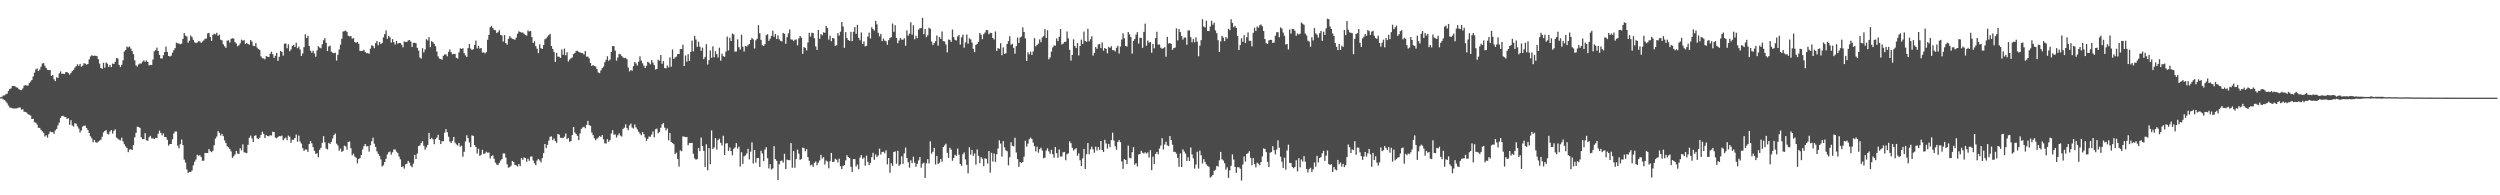 <?xml version="1.0" encoding="UTF-8"?>
<svg xmlns="http://www.w3.org/2000/svg" width="1920" height="150">
  <path d="M0 74.689h1v1.000H0zM1 74.357h1v1.253H1zM2 73.344h1v2.982H2zM3 73.203h1v3.567H3zM4 72.339h1v5.586H4zM5 71.921h1v7.393H5zM6 69.777h1v11.274H6zM7 68.396h1v14.108H7zM8 67.902h1v14.891H8zM9 66.045h1v17.146H9zM10 66.022h1v17.303H10zM11 66.240h1v17.138H11zM12 67.026h1v16.208H12zM13 67.347h1v15.744H13zM14 68.471h1v14.115H14zM15 69.078h1v13.432H15zM16 69.216h1v15.083H16zM17 67.958h1v15.894H17zM18 65.778h1v20.032H18zM19 65.382h1v20.593H19zM20 65.676h1v20.780H20zM21 65.742h1v21.916H21zM22 63.836h1v24.337H22zM23 62.626h1v26.122H23zM24 61.380h1v30.001H24zM25 58.742h1v32.521H25zM26 55.790h1v38.144H26zM27 53.323h1v40.940H27zM28 52.602h1v43.104H28zM29 54.546h1v43.601H29zM30 53.479h1v44.729H30zM31 51.232h1v48.525H31zM32 48.778h1v52.096H32zM33 48.454h1v53.548H33zM34 50.504h1v54.277H34zM35 52.233h1v51.666H35zM36 53.601h1v52.094H36zM37 53.874h1v49.125H37zM38 53.785h1v47.251H38zM39 58.287h1v43.138H39zM40 57.625h1v43.927H40zM41 60.876h1v41.843H41zM42 62.308h1v37.831H42zM43 59.392h1v39.645H43zM44 59.878h1v36.490H44zM45 56.375h1v37.809H45zM46 54.788h1v35.767H46zM47 56.646h1v32.436H47zM48 56.647h1v32.287H48zM49 56.888h1v32.817H49zM50 55.444h1v34.440H50zM51 55.288h1v36.101H51zM52 56.230h1v34.557H52zM53 57.304h1v38.547H53zM54 55.950h1v36.374H54zM55 54.634h1v41.705H55zM56 53.646h1v43.551H56zM57 51.962h1v42.664H57zM58 50.857h1v44.201H58zM59 49.332h1v47.693H59zM60 50.526h1v48.233H60zM61 49.126h1v52.680H61zM62 51.204h1v49.014H62zM63 50.439h1v46.805H63zM64 48.569h1v47.969H64zM65 48.897h1v47.637H65zM66 49.669h1v48.639H66zM67 49.208h1v50.625H67zM68 45.643h1v56.507H68zM69 43.350h1v61.374H69zM70 42.377h1v63.853H70zM71 42.981h1v66.254H71zM72 42.769h1v64.764H72zM73 42.828h1v66.419H73zM74 43.099h1v66.498H74zM75 45.439h1v63.341H75zM76 48.835h1v59.080H76zM77 52.247h1v55.081H77zM78 52.824h1v52.193H78zM79 48.232h1v53.508H79zM80 51.954h1v48.648H80zM81 48.037h1v51.838H81zM82 48.882h1v53.786H82zM83 51.394h1v51.890H83zM84 49.836h1v51.205H84zM85 51.583h1v48.324H85zM86 48.774h1v53.824H86zM87 49.147h1v51.369H87zM88 47.453h1v51.915H88zM89 44.580h1v61.081H89zM90 44.945h1v61.545H90zM91 49.817h1v57.544H91zM92 51.578h1v56.233H92zM93 49.742h1v55.983H93zM94 46.306h1v62.361H94zM95 39.543h1v71.249H95zM96 38.322h1v74.134H96zM97 35.780h1v77.833H97zM98 36.336h1v80.546H98zM99 35.678h1v79.206H99zM100 37.312h1v77.251H100zM101 39.242h1v75.979H101zM102 41.571h1v69.894H102zM103 46.348h1v59.125H103zM104 50.208h1v51.831H104zM105 51.137h1v46.214H105zM106 49.475h1v47.985H106zM107 48.695h1v49.580H107zM108 48.812h1v56.593H108zM109 47.252h1v59.643H109zM110 46.327h1v60.456H110zM111 47.441h1v54.861H111zM112 46.416h1v61.375H112zM113 47.601h1v60.461H113zM114 50.245h1v55.194H114zM115 49.886h1v54.389H115zM116 49.854h1v56.415H116zM117 45.725h1v60.512H117zM118 39.425h1v67.348H118zM119 38.498h1v67.396H119zM120 36.581h1v69.462H120zM121 39.164h1v63.536H121zM122 42.170h1v58.199H122zM123 44.782h1v57.271H123zM124 44.968h1v59.017H124zM125 42.392h1v60.063H125zM126 39.925h1v65.347H126zM127 35.759h1v69.532H127zM128 39.821h1v67.584H128zM129 42.973h1v68.829H129zM130 43.441h1v67.208H130zM131 42.773h1v67.812H131zM132 40.451h1v66.495H132zM133 38.535h1v63.986H133zM134 36.986h1v63.962H134zM135 32.767h1v68.273H135zM136 33.283h1v78.597H136zM137 33.500h1v80.462H137zM138 34.007h1v76.716H138zM139 33.461h1v73.712H139zM140 29.931h1v81.542H140zM141 25.411h1v97.188H141zM142 27.410h1v97.468H142zM143 28.061h1v102.019H143zM144 32.784h1v99.961H144zM145 31.220h1v100.849H145zM146 27.235h1v104.786H146zM147 28.536h1v102.380H147zM148 30.545h1v96.443H148zM149 32.440h1v91.810H149zM150 33.113h1v89.382H150zM151 32.619h1v86.233H151zM152 31.635h1v87.929H152zM153 31.771h1v87.411H153zM154 32.904h1v87.704H154zM155 31.966h1v91.526H155zM156 31.003h1v92.408H156zM157 29.758h1v87.672H157zM158 29.601h1v88.006H158zM159 25.722h1v91.767H159zM160 25.242h1v89.242H160zM161 28.379h1v87.684H161zM162 31.332h1v85.557H162zM163 26.878h1v88.960H163zM164 25.784h1v85.790H164zM165 26.400h1v80.047H165zM166 25.147h1v79.732H166zM167 27.473h1v73.260H167zM168 26.638h1v75.368H168zM169 30.444h1v73.669H169zM170 30.982h1v71.839H170zM171 34.004h1v70.558H171zM172 35.513h1v72.261H172zM173 36.739h1v73.136H173zM174 31.238h1v81.123H174zM175 30.910h1v82.227H175zM176 32.742h1v81.730H176zM177 29.840h1v86.418H177zM178 29.320h1v91.940H178zM179 29.643h1v90.393H179zM180 32.345h1v86.253H180zM181 33.388h1v82.461H181zM182 35.540h1v82.307H182zM183 34.756h1v83.478H183zM184 33.262h1v80.626H184zM185 30.412h1v85.085H185zM186 31.239h1v79.679H186zM187 30.876h1v86.108H187zM188 33.698h1v83.540H188zM189 32.931h1v84.708H189zM190 33.864h1v77.413H190zM191 34.313h1v71.450H191zM192 30.794h1v73.344H192zM193 31.956h1v74.298H193zM194 35.120h1v73.970H194zM195 35.428h1v68.930H195zM196 33.136h1v70.731H196zM197 36.484h1v69.780H197zM198 37.742h1v68.951H198zM199 38.310h1v67.351H199zM200 43.312h1v60.333H200zM201 44.676h1v56.440H201zM202 44.904h1v57.842H202zM203 45.545h1v60.506H203zM204 43.109h1v60.677H204zM205 43.557h1v60.871H205zM206 43.762h1v60.929H206zM207 41.251h1v62.600H207zM208 39.731h1v64.336H208zM209 41.609h1v59.545H209zM210 44.511h1v56.842H210zM211 42.860h1v62.749H211zM212 40.669h1v65.553H212zM213 46.733h1v58.432H213zM214 43.638h1v60.874H214zM215 39.200h1v65.474H215zM216 39.845h1v64.295H216zM217 42.713h1v65.001H217zM218 33.524h1v72.863H218zM219 33.385h1v72.260H219zM220 37.073h1v70.596H220zM221 34.025h1v70.093H221zM222 39.300h1v65.779H222zM223 37.990h1v71.675H223zM224 35.367h1v71.979H224zM225 34.390h1v72.951H225zM226 36.046h1v69.950H226zM227 32.817h1v70.488H227zM228 36.972h1v71.846H228zM229 35.758h1v68.370H229zM230 38.040h1v70.727H230zM231 42.966h1v67.326H231zM232 41.031h1v72.764H232zM233 36.189h1v79.750H233zM234 26.291h1v88.542H234zM235 29.244h1v85.661H235zM236 27.426h1v89.247H236zM237 35.276h1v75.298H237zM238 38.875h1v69.458H238zM239 40.510h1v69.634H239zM240 38.949h1v74.081H240zM241 41.071h1v74.756H241zM242 43.595h1v74.585H242zM243 38.687h1v78.972H243zM244 35.478h1v85.282H244zM245 36.510h1v78.542H245zM246 37.114h1v76.386H246zM247 34.024h1v75.649H247zM248 30.935h1v73.648H248zM249 29.292h1v80.020H249zM250 32.862h1v81.235H250zM251 39.219h1v75.576H251zM252 35.749h1v74.001H252zM253 35.066h1v75.462H253zM254 39.676h1v69.294H254zM255 40.490h1v65.887H255zM256 40.869h1v62.843H256zM257 40.522h1v62.048H257zM258 46.496h1v63.838H258zM259 42.049h1v69.675H259zM260 38.032h1v77.759H260zM261 34.348h1v79.701H261zM262 29.802h1v86.816H262zM263 24.231h1v91.655H263zM264 23.913h1v87.978H264zM265 23.402h1v89.055H265zM266 24.454h1v90.543H266zM267 27.425h1v81.598H267zM268 27.993h1v80.702H268zM269 27.663h1v86.129H269zM270 29.681h1v89.574H270zM271 29.269h1v88.734H271zM272 32.252h1v88.006H272zM273 32.883h1v88.281H273zM274 32.205h1v93.226H274zM275 33.699h1v88.464H275zM276 39.048h1v82.417H276zM277 39.205h1v79.786H277zM278 39.023h1v75.789H278zM279 38.182h1v74.109H279zM280 39.914h1v70.668H280zM281 40.831h1v71.569H281zM282 40.754h1v71.522H282zM283 41.328h1v75.100H283zM284 37.396h1v74.192H284zM285 34.752h1v73.740H285zM286 35.278h1v70.428H286zM287 37.015h1v73.396H287zM288 33.129h1v79.699H288zM289 31.440h1v84.788H289zM290 34.688h1v83.444H290zM291 32.240h1v87.518H291zM292 33.842h1v88.577H292zM293 33.018h1v94.866H293zM294 28.653h1v98.251H294zM295 26.220h1v98.202H295zM296 23.308h1v98.602H296zM297 29.776h1v88.879H297zM298 27.603h1v89.322H298zM299 28.647h1v87.741H299zM300 32.735h1v85.984H300zM301 30.050h1v86.903H301zM302 32.420h1v82.413H302zM303 34.248h1v80.481H303zM304 31.493h1v85.004H304zM305 33.499h1v84.074H305zM306 33.018h1v87.209H306zM307 33.098h1v89.245H307zM308 34.379h1v93.869H308zM309 36.311h1v91.386H309zM310 31.848h1v97.628H310zM311 32.169h1v94.017H311zM312 32.294h1v93.487H312zM313 31.087h1v92.499H313zM314 30.735h1v94.210H314zM315 31.879h1v95.473H315zM316 36.044h1v92.386H316zM317 32.949h1v92.699H317zM318 32.830h1v86.146H318zM319 33.214h1v88.882H319zM320 36.710h1v81.252H320zM321 38.837h1v73.341H321zM322 44.138h1v67.531H322zM323 44.995h1v64.753H323zM324 37.027h1v71.450H324zM325 40.224h1v71.685H325zM326 37.998h1v77.013H326zM327 30.108h1v83.093H327zM328 31.069h1v80.279H328zM329 28.504h1v73.552H329zM330 36.204h1v70.681H330zM331 31.638h1v74.168H331zM332 32.417h1v74.578H332zM333 33.674h1v77.096H333zM334 35.506h1v71.341H334zM335 39.592h1v66.101H335zM336 43.276h1v60.261H336zM337 44.991h1v62.598H337zM338 45.296h1v65.355H338zM339 45.950h1v62.540H339zM340 42.795h1v65.632H340zM341 41.899h1v60.057H341zM342 41.659h1v57.529H342zM343 43.281h1v58.258H343zM344 39.834h1v65.164H344zM345 37.942h1v70.744H345zM346 40.084h1v69.802H346zM347 41.740h1v66.458H347zM348 41.390h1v63.753H348zM349 41.419h1v68.133H349zM350 44.401h1v66.504H350zM351 45.001h1v66.713H351zM352 40.240h1v69.568H352zM353 37.094h1v75.541H353zM354 37.559h1v74.300H354zM355 37.035h1v83.347H355zM356 40.822h1v75.740H356zM357 42.537h1v66.040H357zM358 43.728h1v60.157H358zM359 36.955h1v69.195H359zM360 33.735h1v75.659H360zM361 37.302h1v75.694H361zM362 38.416h1v65.520H362zM363 37.741h1v66.631H363zM364 34.618h1v76.869H364zM365 31.119h1v81.804H365zM366 37.189h1v80.710H366zM367 35.227h1v78.994H367zM368 37.333h1v82.383H368zM369 36.887h1v81.947H369zM370 40.322h1v74.768H370zM371 40.250h1v77.895H371zM372 41.021h1v76.897H372zM373 40.061h1v76.490H373zM374 30.538h1v86.774H374zM375 26.786h1v90.341H375zM376 20.870h1v100.852H376zM377 19.846h1v99.952H377zM378 21.490h1v97.742H378zM379 23.052h1v98.869H379zM380 23.262h1v101.601H380zM381 25.397h1v100.980H381zM382 24.682h1v102.071H382zM383 23.171h1v101.981H383zM384 26.719h1v96.593H384zM385 27.223h1v94.934H385zM386 31.871h1v85.935H386zM387 26.944h1v90.941H387zM388 33.100h1v87.963H388zM389 34.254h1v91.966H389zM390 29.853h1v98.925H390zM391 27.757h1v100.622H391zM392 28.998h1v98.262H392zM393 29.814h1v93.791H393zM394 30.079h1v94.389H394zM395 30.592h1v96.010H395zM396 28.895h1v98.114H396zM397 25.931h1v101.945H397zM398 24.023h1v101.937H398zM399 24.600h1v102.979H399zM400 24.991h1v96.306H400zM401 24.996h1v97.761H401zM402 25.916h1v95.028H402zM403 26.934h1v94.526H403zM404 27.364h1v96.845H404zM405 23.397h1v98.507H405zM406 24.191h1v99.279H406zM407 23.802h1v96.455H407zM408 28.572h1v91.575H408zM409 33.004h1v90.295H409zM410 31.711h1v93.741H410zM411 35.444h1v91.362H411zM412 37.424h1v85.862H412zM413 40.831h1v81.229H413zM414 33.978h1v89.284H414zM415 37.061h1v87.641H415zM416 37.536h1v83.949H416zM417 34.536h1v83.079H417zM418 30.166h1v80.451H418zM419 29.447h1v84.330H419zM420 28.122h1v83.136H420zM421 26.981h1v81.037H421zM422 25.892h1v79.153H422zM423 35.398h1v69.312H423zM424 37.515h1v70.166H424zM425 39.825h1v66.476H425zM426 47.563h1v60.785H426zM427 40.618h1v69.043H427zM428 43.442h1v59.427H428zM429 43.656h1v59.806H429zM430 44.430h1v61.365H430zM431 37.954h1v67.931H431zM432 42.065h1v63.987H432zM433 37.257h1v67.686H433zM434 42.460h1v60.083H434zM435 40.095h1v66.753H435zM436 47.224h1v58.769H436zM437 45.652h1v63.242H437zM438 44.811h1v63.459H438zM439 44.080h1v59.608H439zM440 41.527h1v55.969H440zM441 40.714h1v61.054H441zM442 39.043h1v63.923H442zM443 39.060h1v65.280H443zM444 39.845h1v67.826H444zM445 40.308h1v62.151H445zM446 40.630h1v58.341H446zM447 40.788h1v57.115H447zM448 41.879h1v55.469H448zM449 39.208h1v59.255H449zM450 43.527h1v52.388H450zM451 43.492h1v49.332H451zM452 44.811h1v51.219H452zM453 48.291h1v48.313H453zM454 50.681h1v51.117H454zM455 49.962h1v53.841H455zM456 50.700h1v55.507H456zM457 51.089h1v56.658H457zM458 53.079h1v53.394H458zM459 55.634h1v50.031H459zM460 56.237h1v48.153H460zM461 54.083h1v51.141H461zM462 52.321h1v51.407H462zM463 51.137h1v55.869H463zM464 47.835h1v62.267H464zM465 45.932h1v64.230H465zM466 43.206h1v63.636H466zM467 46.681h1v62.146H467zM468 45.701h1v61.980H468zM469 39.945h1v62.567H469zM470 35.394h1v64.532H470zM471 35.435h1v68.012H471zM472 38.883h1v64.409H472zM473 46.573h1v59.045H473zM474 44.058h1v59.811H474zM475 41.336h1v61.098H475zM476 41.751h1v62.367H476zM477 42.898h1v62.004H477zM478 44.084h1v54.955H478zM479 44.656h1v53.429H479zM480 44.366h1v51.120H480zM481 45.537h1v52.796H481zM482 51.889h1v48.086H482zM483 54.816h1v41.467H483zM484 53.770h1v41.178H484zM485 54.348h1v43.608H485zM486 50.811h1v47.902H486zM487 47.671h1v47.943H487zM488 48.752h1v49.083H488zM489 50.307h1v49.109H489zM490 47.402h1v53.821H490zM491 43.332h1v59.295H491zM492 46.515h1v57.378H492zM493 48.597h1v52.806H493zM494 50.506h1v52.508H494zM495 52.243h1v53.322H495zM496 50.472h1v57.709H496zM497 47.471h1v59.201H497zM498 48.057h1v56.788H498zM499 49.391h1v55.683H499zM500 46.142h1v57.163H500zM501 48.109h1v52.841H501zM502 50.000h1v55.477H502zM503 53.419h1v45.834H503zM504 53.067h1v45.709H504zM505 45.804h1v56.481H505zM506 46.699h1v54.512H506zM507 42.240h1v55.932H507zM508 49.015h1v46.473H508zM509 46.948h1v47.459H509zM510 52.281h1v45.780H510zM511 52.466h1v47.664H511zM512 50.301h1v48.357H512zM513 51.739h1v56.026H513zM514 44.143h1v58.028H514zM515 51.256h1v57.740H515zM516 38.008h1v71.819H516zM517 45.262h1v65.553H517zM518 44.079h1v74.237H518zM519 43.413h1v73.861H519zM520 41.449h1v80.598H520zM521 41.500h1v86.472H521zM522 37.679h1v77.766H522zM523 37.663h1v78.528H523zM524 34.326h1v70.449H524zM525 50.680h1v54.265H525zM526 42.610h1v62.765H526zM527 47.306h1v57.836H527zM528 41.610h1v69.938H528zM529 46.759h1v63.150H529zM530 39.907h1v69.940H530zM531 31.192h1v78.460H531zM532 39.452h1v78.689H532zM533 27.529h1v94.167H533zM534 30.336h1v92.297H534zM535 35.976h1v86.229H535zM536 32.016h1v81.582H536zM537 35.816h1v80.193H537zM538 39.007h1v66.664H538zM539 36.600h1v75.602H539zM540 45.394h1v70.485H540zM541 43.731h1v84.478H541zM542 33.963h1v76.894H542zM543 49.539h1v81.228H543zM544 46.235h1v67.510H544zM545 38.731h1v87.392H545zM546 44.414h1v55.715H546zM547 35.570h1v78.791H547zM548 43.986h1v69.285H548zM549 39.378h1v66.637H549zM550 41.599h1v73.234H550zM551 44.201h1v63.461H551zM552 36.608h1v69.877H552zM553 46.579h1v63.088H553zM554 41.188h1v70.556H554zM555 43.141h1v61.085H555zM556 43.596h1v75.441H556zM557 39.609h1v70.657H557zM558 28.090h1v81.880H558zM559 38.751h1v77.116H559zM560 28.971h1v84.224H560zM561 31.487h1v84.596H561zM562 25.825h1v93.434H562zM563 26.443h1v87.784H563zM564 39.691h1v73.576H564zM565 39.559h1v70.390H565zM566 30.215h1v83.903H566zM567 36.226h1v76.437H567zM568 38.062h1v89.822H568zM569 26.697h1v90.222H569zM570 35.914h1v89.966H570zM571 39.559h1v80.510H571zM572 35.303h1v84.018H572zM573 35.794h1v82.067H573zM574 34.710h1v79.632H574zM575 33.727h1v88.686H575zM576 30.725h1v85.741H576zM577 29.102h1v80.217H577zM578 30.194h1v95.411H578zM579 37.241h1v78.016H579zM580 30.953h1v93.970H580zM581 29.726h1v91.713H581zM582 19.337h1v102.049H582zM583 25.489h1v102.687H583zM584 30.636h1v85.169H584zM585 34.786h1v83.105H585zM586 35.308h1v88.440H586zM587 33.873h1v81.014H587zM588 27.038h1v86.010H588zM589 26.288h1v95.208H589zM590 31.337h1v98.032H590zM591 29.688h1v96.367H591zM592 27.476h1v102.766H592zM593 23.577h1v105.733H593zM594 28.202h1v84.004H594zM595 26.115h1v96.119H595zM596 29.918h1v93.579H596zM597 27.174h1v111.116H597zM598 30.188h1v95.949H598zM599 31.333h1v92.350H599zM600 31.850h1v91.427H600zM601 25.317h1v99.585H601zM602 26.008h1v92.105H602zM603 33.633h1v96.280H603zM604 28.536h1v94.028H604zM605 25.650h1v97.316H605zM606 22.661h1v100.358H606zM607 30.233h1v79.652H607zM608 30.390h1v98.453H608zM609 31.571h1v84.333H609zM610 30.539h1v98.294H610zM611 30.292h1v91.851H611zM612 34.828h1v80.074H612zM613 29.525h1v88.495H613zM614 27.609h1v95.176H614zM615 28.898h1v93.103H615zM616 41.330h1v72.018H616zM617 36.141h1v77.655H617zM618 36.818h1v79.331H618zM619 38.692h1v75.954H619zM620 32.617h1v87.996H620zM621 25.204h1v98.304H621zM622 28.060h1v99.004H622zM623 25.162h1v101.231H623zM624 25.461h1v102.745H624zM625 29.372h1v95.716H625zM626 35.618h1v88.376H626zM627 38.363h1v88.616H627zM628 23.041h1v101.901H628zM629 29.736h1v93.492H629zM630 26.211h1v92.699H630zM631 27.064h1v94.764H631zM632 24.757h1v95.923H632zM633 25.187h1v101.122H633zM634 19.977h1v103.320H634zM635 21.574h1v102.463H635zM636 30.413h1v98.885H636zM637 27.466h1v96.322H637zM638 31.619h1v85.854H638zM639 29.152h1v95.217H639zM640 29.602h1v94.589H640zM641 35.194h1v86.665H641zM642 34.775h1v87.919H642zM643 25.456h1v99.248H643zM644 27.337h1v94.552H644zM645 24.303h1v103.360H645zM646 16.878h1v113.037H646zM647 20.300h1v107.149H647zM648 36.693h1v90.003H648zM649 24.698h1v98.490H649zM650 29.243h1v90.004H650zM651 30.774h1v89.810H651zM652 31.421h1v89.947H652zM653 24.480h1v103.639H653zM654 31.598h1v100.399H654zM655 24.373h1v97.721H655zM656 20.775h1v101.424H656zM657 26.023h1v101.841H657zM658 19.023h1v107.389H658zM659 29.044h1v100.939H659zM660 30.997h1v90.021H660zM661 24.948h1v94.168H661zM662 33.857h1v88.094H662zM663 31.804h1v89.202H663zM664 35.639h1v91.587H664zM665 35.160h1v84.367H665zM666 28.129h1v96.112H666zM667 25.031h1v101.838H667zM668 29.531h1v95.567H668zM669 21.005h1v99.727H669zM670 22.319h1v95.013H670zM671 23.514h1v99.217H671zM672 15.970h1v102.724H672zM673 18.693h1v101.917H673zM674 25.184h1v94.255H674zM675 27.911h1v86.253H675zM676 26.009h1v92.658H676zM677 31.609h1v85.057H677zM678 29.643h1v86.883H678zM679 31.193h1v86.492H679zM680 31.713h1v83.731H680zM681 34.337h1v91.935H681zM682 30.807h1v90.594H682zM683 29.141h1v103.578H683zM684 28.584h1v96.824H684zM685 18.072h1v109.331H685zM686 24.413h1v92.310H686zM687 19.357h1v96.938H687zM688 29.121h1v96.600H688zM689 33.202h1v82.598H689zM690 31.059h1v96.391H690zM691 29.161h1v97.118H691zM692 30.362h1v89.707H692zM693 30.551h1v95.369H693zM694 29.402h1v88.390H694zM695 35.106h1v78.274H695zM696 23.285h1v98.053H696zM697 27.401h1v97.237H697zM698 25.864h1v102.930H698zM699 17.109h1v106.008H699zM700 26.585h1v98.711H700zM701 19.381h1v100.935H701zM702 30.159h1v94.817H702zM703 27.448h1v100.635H703zM704 29.261h1v96.574H704zM705 22.766h1v100.493H705zM706 21.677h1v98.962H706zM707 21.533h1v107.244H707zM708 13.647h1v112.029H708zM709 26.288h1v98.660H709zM710 22.255h1v114.360H710zM711 28.559h1v96.878H711zM712 27.083h1v95.156H712zM713 21.238h1v104.279H713zM714 22.125h1v86.405H714zM715 31.871h1v86.087H715zM716 34.636h1v81.913H716zM717 33.087h1v80.501H717zM718 31.633h1v94.668H718zM719 27.258h1v92.509H719zM720 35.060h1v90.971H720zM721 28.310h1v96.708H721zM722 29.828h1v92.229H722zM723 24.157h1v100.060H723zM724 31.612h1v81.331H724zM725 31.838h1v79.816H725zM726 34.139h1v76.266H726zM727 40.214h1v77.181H727zM728 30.362h1v90.866H728zM729 30.628h1v82.908H729zM730 32.167h1v82.802H730zM731 22.678h1v100.836H731zM732 28.538h1v92.831H732zM733 30.613h1v88.299H733zM734 31.080h1v88.608H734zM735 27.985h1v86.132H735zM736 26.861h1v91.990H736zM737 34.216h1v91.714H737zM738 28.701h1v98.698H738zM739 26.569h1v91.883H739zM740 36.606h1v80.493H740zM741 32.616h1v89.778H741zM742 26.523h1v100.104H742zM743 33.523h1v99.635H743zM744 29.444h1v83.601H744zM745 30.205h1v88.517H745zM746 32.698h1v82.436H746zM747 37.468h1v82.231H747zM748 40.057h1v77.802H748zM749 34.510h1v91.949H749zM750 33.641h1v81.130H750zM751 32.197h1v87.469H751zM752 25.328h1v100.033H752zM753 26.684h1v94.036H753zM754 30.037h1v91.841H754zM755 26.201h1v101.443H755zM756 25.007h1v96.551H756zM757 23.064h1v98.925H757zM758 23.203h1v102.431H758zM759 26.319h1v89.706H759zM760 25.200h1v107.410H760zM761 25.409h1v91.933H761zM762 29.163h1v94.904H762zM763 30.315h1v87.656H763zM764 24.157h1v100.178H764zM765 39.080h1v79.340H765zM766 36.928h1v77.165H766zM767 37.485h1v70.312H767zM768 33.200h1v77.091H768zM769 42.388h1v77.868H769zM770 36.411h1v71.964H770zM771 41.462h1v71.716H771zM772 40.932h1v74.543H772zM773 33.750h1v82.433H773zM774 31.575h1v95.414H774zM775 27.783h1v93.007H775zM776 34.318h1v74.962H776zM777 33.651h1v78.342H777zM778 36.702h1v75.711H778zM779 41.194h1v64.612H779zM780 35.354h1v81.747H780zM781 28.903h1v93.330H781zM782 33.022h1v95.165H782zM783 28.877h1v95.636H783zM784 28.054h1v97.213H784zM785 21.008h1v103.418H785zM786 24.570h1v95.757H786zM787 29.463h1v78.676H787zM788 46.836h1v65.767H788zM789 40.179h1v70.152H789zM790 41.772h1v65.204H790zM791 39.678h1v66.003H791zM792 42.181h1v64.572H792zM793 39.478h1v70.040H793zM794 29.272h1v83.003H794zM795 35.611h1v80.643H795zM796 34.491h1v78.168H796zM797 33.479h1v83.790H797zM798 30.222h1v84.363H798zM799 32.414h1v81.043H799zM800 28.720h1v86.951H800zM801 27.697h1v93.916H801zM802 22.335h1v98.728H802zM803 29.185h1v86.453H803zM804 23.242h1v90.694H804zM805 45.531h1v70.742H805zM806 44.071h1v74.034H806zM807 39.595h1v75.431H807zM808 36.425h1v82.071H808zM809 34.927h1v86.196H809zM810 35.064h1v77.908H810zM811 29.521h1v88.067H811zM812 31.581h1v89.594H812zM813 28.281h1v86.525H813zM814 22.253h1v98.020H814zM815 34.148h1v85.995H815zM816 33.544h1v83.432H816zM817 32.182h1v84.501H817zM818 32.009h1v91.062H818zM819 24.165h1v94.246H819zM820 29.473h1v88.302H820zM821 38.268h1v70.321H821zM822 46.548h1v63.449H822zM823 42.179h1v71.347H823zM824 30.216h1v85.317H824zM825 35.254h1v79.477H825zM826 36.939h1v76.821H826zM827 33.085h1v86.584H827zM828 42.535h1v75.262H828zM829 35.326h1v87.771H829zM830 30.424h1v97.109H830zM831 33.849h1v87.788H831zM832 24.236h1v90.124H832zM833 31.435h1v98.365H833zM834 32.088h1v86.388H834zM835 22.054h1v87.809H835zM836 31.733h1v86.698H836zM837 30.144h1v84.548H837zM838 27.857h1v84.773H838zM839 42.684h1v72.043H839zM840 40.545h1v76.775H840zM841 36.088h1v76.539H841zM842 37.492h1v78.109H842zM843 34.156h1v78.736H843zM844 33.694h1v81.417H844zM845 36.962h1v71.306H845zM846 32.570h1v82.680H846zM847 38.921h1v77.846H847zM848 36.887h1v70.494H848zM849 37.517h1v72.679H849zM850 40.956h1v73.179H850zM851 35.927h1v74.599H851zM852 36.775h1v76.246H852zM853 35.521h1v72.055H853zM854 38.513h1v63.387H854zM855 38.531h1v69.316H855zM856 39.529h1v72.839H856zM857 36.636h1v78.374H857zM858 35.162h1v73.905H858zM859 41.101h1v66.452H859zM860 35.717h1v73.490H860zM861 30.377h1v93.697H861zM862 25.600h1v104.079H862zM863 29.328h1v92.833H863zM864 35.332h1v87.558H864zM865 35.714h1v90.361H865zM866 24.572h1v87.268H866zM867 26.388h1v94.814H867zM868 28.484h1v93.122H868zM869 41.184h1v75.728H869zM870 31.463h1v81.536H870zM871 30.000h1v96.479H871zM872 26.641h1v98.711H872zM873 24.654h1v103.162H873zM874 33.489h1v85.183H874zM875 29.055h1v89.154H875zM876 29.081h1v86.722H876zM877 36.697h1v80.596H877zM878 24.496h1v93.426H878zM879 18.141h1v98.799H879zM880 35.068h1v82.914H880zM881 31.130h1v85.930H881zM882 32.731h1v88.240H882zM883 32.285h1v83.090H883zM884 40.495h1v90.153H884zM885 33.748h1v86.557H885zM886 37.097h1v88.922H886zM887 29.290h1v88.928H887zM888 24.363h1v92.424H888zM889 34.259h1v84.269H889zM890 34.157h1v79.917H890zM891 36.648h1v75.118H891zM892 37.469h1v68.675H892zM893 36.942h1v77.909H893zM894 36.258h1v74.749H894zM895 43.528h1v65.324H895zM896 28.308h1v83.362H896zM897 33.417h1v78.880H897zM898 33.039h1v71.471H898zM899 33.667h1v73.896H899zM900 38.234h1v72.905H900zM901 36.958h1v79.610H901zM902 36.514h1v80.194H902zM903 21.828h1v96.202H903zM904 31.029h1v90.210H904zM905 22.318h1v105.729H905zM906 24.605h1v93.244H906zM907 27.674h1v100.578H907zM908 30.364h1v84.310H908zM909 28.768h1v87.625H909zM910 28.888h1v89.102H910zM911 34.375h1v89.310H911zM912 23.431h1v97.420H912zM913 23.359h1v100.236H913zM914 28.556h1v84.763H914zM915 32.509h1v86.072H915zM916 29.981h1v91.626H916zM917 32.525h1v96.970H917zM918 28.728h1v97.609H918zM919 32.024h1v84.513H919zM920 43.203h1v86.267H920zM921 35.076h1v80.602H921zM922 30.843h1v88.384H922zM923 14.791h1v110.827H923zM924 20.337h1v101.864H924zM925 21.074h1v103.307H925zM926 15.939h1v110.370H926zM927 23.764h1v103.600H927zM928 23.884h1v104.218H928zM929 20.353h1v116.005H929zM930 15.978h1v119.607H930zM931 19.011h1v115.354H931zM932 17.401h1v113.783H932zM933 23.328h1v107.048H933zM934 25.486h1v101.969H934zM935 30.893h1v97.071H935zM936 39.866h1v83.336H936zM937 31.870h1v84.828H937zM938 27.538h1v94.833H938zM939 28.868h1v94.435H939zM940 31.589h1v93.789H940zM941 28.376h1v101.911H941zM942 29.621h1v98.891H942zM943 22.126h1v114.457H943zM944 23.214h1v107.661H944zM945 14.798h1v112.548H945zM946 17.633h1v100.927H946zM947 20.850h1v101.665H947zM948 19.805h1v108.379H948zM949 21.452h1v111.300H949zM950 27.706h1v100.743H950zM951 38.387h1v90.098H951zM952 34.592h1v95.010H952zM953 29.382h1v109.263H953zM954 32.106h1v94.250H954zM955 27.051h1v93.104H955zM956 32.951h1v91.181H956zM957 28.616h1v89.605H957zM958 24.896h1v92.772H958zM959 31.317h1v84.856H959zM960 31.392h1v89.760H960zM961 35.590h1v91.310H961zM962 25.260h1v96.165H962zM963 21.316h1v104.749H963zM964 23.792h1v104.782H964zM965 20.332h1v104.623H965zM966 21.308h1v104.369H966zM967 19.343h1v107.563H967zM968 18.798h1v105.657H968zM969 20.281h1v99.831H969zM970 23.817h1v90.153H970zM971 29.971h1v84.421H971zM972 33.178h1v83.682H972zM973 33.703h1v90.621H973zM974 31.014h1v97.308H974zM975 30.603h1v86.721H975zM976 30.626h1v86.092H976zM977 32.932h1v79.326H977zM978 32.671h1v82.661H978zM979 27.428h1v91.085H979zM980 24.788h1v90.052H980zM981 24.721h1v83.072H981zM982 28.562h1v84.894H982zM983 21.058h1v99.278H983zM984 21.954h1v102.266H984zM985 25.012h1v103.890H985zM986 27.492h1v93.666H986zM987 34.163h1v96.126H987zM988 33.811h1v81.734H988zM989 38.006h1v73.076H989zM990 22.673h1v102.410H990zM991 25.826h1v99.452H991zM992 22.233h1v105.998H992zM993 22.387h1v106.864H993zM994 23.671h1v104.555H994zM995 27.518h1v95.544H995zM996 25.714h1v105.874H996zM997 26.495h1v95.070H997zM998 25.789h1v102.722H998zM999 17.329h1v105.132H999zM1000 18.220h1v105.839H1000zM1001 19.038h1v100.895H1001zM1002 25.795h1v98.391H1002zM1003 27.208h1v102.539H1003zM1004 31.224h1v101.263H1004zM1005 31.972h1v97.848H1005zM1006 35.829h1v92.972H1006zM1007 28.620h1v103.415H1007zM1008 31.057h1v99.027H1008zM1009 21.605h1v103.188H1009zM1010 25.584h1v102.407H1010zM1011 26.631h1v92.986H1011zM1012 28.863h1v95.905H1012zM1013 25.552h1v95.865H1013zM1014 23.688h1v96.960H1014zM1015 31.329h1v86.416H1015zM1016 24.373h1v91.434H1016zM1017 26.807h1v96.760H1017zM1018 21.742h1v97.826H1018zM1019 14.379h1v101.214H1019zM1020 14.732h1v111.252H1020zM1021 20.373h1v106.302H1021zM1022 22.267h1v103.839H1022zM1023 25.626h1v106.446H1023zM1024 27.620h1v100.703H1024zM1025 33.123h1v97.001H1025zM1026 35.956h1v94.862H1026zM1027 38.499h1v84.320H1027zM1028 33.718h1v92.482H1028zM1029 38.329h1v86.519H1029zM1030 35.091h1v92.870H1030zM1031 36.007h1v89.846H1031zM1032 23.032h1v105.323H1032zM1033 26.937h1v99.873H1033zM1034 16.083h1v104.556H1034zM1035 22.818h1v88.164H1035zM1036 24.842h1v88.192H1036zM1037 25.216h1v92.408H1037zM1038 25.479h1v89.261H1038zM1039 41.567h1v73.730H1039zM1040 29.839h1v78.594H1040zM1041 26.086h1v92.778H1041zM1042 25.421h1v87.832H1042zM1043 22.210h1v91.272H1043zM1044 32.910h1v84.120H1044zM1045 36.031h1v83.877H1045zM1046 29.487h1v93.290H1046zM1047 28.223h1v92.005H1047zM1048 26.115h1v90.607H1048zM1049 27.447h1v92.825H1049zM1050 23.054h1v94.694H1050zM1051 23.886h1v90.502H1051zM1052 26.780h1v91.759H1052zM1053 24.313h1v103.799H1053zM1054 23.606h1v93.836H1054zM1055 27.508h1v95.416H1055zM1056 29.232h1v90.796H1056zM1057 29.832h1v95.105H1057zM1058 27.390h1v99.809H1058zM1059 33.045h1v91.672H1059zM1060 35.836h1v77.405H1060zM1061 32.778h1v83.363H1061zM1062 30.486h1v84.863H1062zM1063 36.354h1v75.816H1063zM1064 29.252h1v84.415H1064zM1065 30.826h1v84.405H1065zM1066 26.673h1v86.204H1066zM1067 30.077h1v87.182H1067zM1068 24.721h1v88.786H1068zM1069 19.020h1v105.127H1069zM1070 22.434h1v92.463H1070zM1071 20.982h1v102.220H1071zM1072 19.644h1v102.387H1072zM1073 27.495h1v93.668H1073zM1074 26.311h1v94.390H1074zM1075 23.926h1v93.972H1075zM1076 23.218h1v90.583H1076zM1077 30.265h1v83.051H1077zM1078 29.036h1v96.649H1078zM1079 29.736h1v88.410H1079zM1080 34.706h1v84.609H1080zM1081 37.275h1v80.597H1081zM1082 36.572h1v81.846H1082zM1083 28.393h1v88.531H1083zM1084 30.706h1v84.084H1084zM1085 34.778h1v72.635H1085zM1086 35.215h1v68.794H1086zM1087 37.321h1v74.077H1087zM1088 27.411h1v95.350H1088zM1089 31.590h1v84.643H1089zM1090 33.411h1v78.983H1090zM1091 25.919h1v85.203H1091zM1092 23.804h1v88.120H1092zM1093 29.109h1v85.042H1093zM1094 25.402h1v94.136H1094zM1095 27.334h1v88.517H1095zM1096 26.055h1v91.317H1096zM1097 36.268h1v80.446H1097zM1098 34.496h1v87.369H1098zM1099 36.406h1v85.787H1099zM1100 26.525h1v81.254H1100zM1101 28.841h1v88.608H1101zM1102 29.458h1v88.197H1102zM1103 29.880h1v83.740H1103zM1104 27.419h1v86.579H1104zM1105 36.373h1v76.351H1105zM1106 32.877h1v87.540H1106zM1107 31.386h1v90.874H1107zM1108 29.427h1v86.368H1108zM1109 20.464h1v107.564H1109zM1110 19.672h1v102.658H1110zM1111 21.839h1v101.024H1111zM1112 18.377h1v101.744H1112zM1113 27.995h1v98.236H1113zM1114 28.439h1v99.267H1114zM1115 27.364h1v105.724H1115zM1116 25.799h1v103.614H1116zM1117 31.713h1v91.280H1117zM1118 21.971h1v103.628H1118zM1119 19.305h1v108.530H1119zM1120 21.963h1v106.302H1120zM1121 22.384h1v101.232H1121zM1122 19.164h1v102.796H1122zM1123 23.443h1v98.244H1123zM1124 21.313h1v100.296H1124zM1125 33.161h1v85.756H1125zM1126 40.259h1v81.703H1126zM1127 30.300h1v91.512H1127zM1128 25.519h1v91.474H1128zM1129 41.425h1v74.513H1129zM1130 26.999h1v83.120H1130zM1131 25.346h1v99.346H1131zM1132 27.115h1v83.699H1132zM1133 37.023h1v79.556H1133zM1134 45.924h1v70.774H1134zM1135 43.467h1v73.774H1135zM1136 35.647h1v82.708H1136zM1137 33.559h1v83.149H1137zM1138 34.562h1v78.139H1138zM1139 31.083h1v81.011H1139zM1140 38.608h1v86.048H1140zM1141 38.339h1v85.071H1141zM1142 31.304h1v92.203H1142zM1143 28.475h1v92.143H1143zM1144 33.031h1v88.646H1144zM1145 23.726h1v87.965H1145zM1146 28.214h1v82.747H1146zM1147 34.142h1v76.939H1147zM1148 35.997h1v70.866H1148zM1149 34.224h1v75.223H1149zM1150 28.753h1v84.487H1150zM1151 34.185h1v74.561H1151zM1152 37.520h1v68.550H1152zM1153 32.235h1v76.845H1153zM1154 43.325h1v73.178H1154zM1155 43.994h1v83.932H1155zM1156 44.914h1v75.767H1156zM1157 38.953h1v83.128H1157zM1158 37.581h1v84.237H1158zM1159 35.289h1v80.657H1159zM1160 34.683h1v84.767H1160zM1161 29.838h1v88.240H1161zM1162 32.835h1v86.114H1162zM1163 37.562h1v78.304H1163zM1164 31.094h1v78.209H1164zM1165 36.276h1v77.469H1165zM1166 41.713h1v78.878H1166zM1167 40.653h1v78.536H1167zM1168 33.399h1v96.359H1168zM1169 40.713h1v69.448H1169zM1170 37.829h1v70.195H1170zM1171 32.849h1v79.184H1171zM1172 40.141h1v72.584H1172zM1173 31.712h1v77.259H1173zM1174 40.435h1v71.269H1174zM1175 44.800h1v59.314H1175zM1176 40.276h1v60.991H1176zM1177 49.305h1v53.492H1177zM1178 42.205h1v59.741H1178zM1179 46.621h1v68.834H1179zM1180 34.500h1v85.759H1180zM1181 39.141h1v84.157H1181zM1182 28.590h1v98.716H1182zM1183 25.203h1v95.299H1183zM1184 26.950h1v96.974H1184zM1185 29.344h1v98.520H1185zM1186 26.696h1v97.794H1186zM1187 31.937h1v93.940H1187zM1188 30.976h1v90.549H1188zM1189 26.829h1v77.476H1189zM1190 33.092h1v76.533H1190zM1191 29.425h1v83.446H1191zM1192 38.140h1v74.677H1192zM1193 37.082h1v73.000H1193zM1194 29.770h1v87.281H1194zM1195 28.475h1v89.940H1195zM1196 24.326h1v85.871H1196zM1197 31.279h1v85.611H1197zM1198 29.369h1v81.476H1198zM1199 35.864h1v73.392H1199zM1200 31.362h1v75.780H1200zM1201 33.312h1v78.662H1201zM1202 26.848h1v89.305H1202zM1203 34.635h1v74.637H1203zM1204 31.470h1v87.725H1204zM1205 24.967h1v94.919H1205zM1206 28.420h1v101.534H1206zM1207 36.249h1v84.742H1207zM1208 37.228h1v90.513H1208zM1209 40.501h1v83.732H1209zM1210 40.186h1v87.211H1210zM1211 37.200h1v86.587H1211zM1212 34.484h1v90.066H1212zM1213 36.723h1v85.761H1213zM1214 35.345h1v80.677H1214zM1215 29.609h1v77.991H1215zM1216 37.639h1v75.492H1216zM1217 32.736h1v75.082H1217zM1218 33.792h1v70.497H1218zM1219 40.759h1v68.384H1219zM1220 32.211h1v76.240H1220zM1221 25.063h1v92.763H1221zM1222 23.729h1v93.614H1222zM1223 39.399h1v75.679H1223zM1224 34.033h1v77.184H1224zM1225 35.174h1v74.919H1225zM1226 38.897h1v69.399H1226zM1227 35.343h1v78.656H1227zM1228 40.553h1v75.415H1228zM1229 35.718h1v78.598H1229zM1230 37.732h1v79.129H1230zM1231 38.734h1v77.106H1231zM1232 28.710h1v86.711H1232zM1233 28.936h1v91.906H1233zM1234 29.984h1v86.459H1234zM1235 25.355h1v92.190H1235zM1236 26.945h1v95.941H1236zM1237 25.723h1v90.799H1237zM1238 26.780h1v93.175H1238zM1239 24.993h1v99.805H1239zM1240 31.200h1v96.869H1240zM1241 29.772h1v94.849H1241zM1242 29.283h1v98.181H1242zM1243 23.076h1v97.760H1243zM1244 22.954h1v102.603H1244zM1245 23.398h1v99.047H1245zM1246 19.198h1v103.345H1246zM1247 17.162h1v101.602H1247zM1248 17.630h1v104.285H1248zM1249 23.022h1v95.370H1249zM1250 29.895h1v88.959H1250zM1251 27.016h1v89.911H1251zM1252 30.048h1v85.323H1252zM1253 38.882h1v86.559H1253zM1254 27.812h1v90.893H1254zM1255 34.888h1v80.833H1255zM1256 30.876h1v95.218H1256zM1257 31.437h1v95.292H1257zM1258 38.196h1v84.059H1258zM1259 35.627h1v85.210H1259zM1260 42.012h1v78.790H1260zM1261 35.902h1v88.220H1261zM1262 27.373h1v100.341H1262zM1263 31.884h1v91.768H1263zM1264 33.186h1v82.713H1264zM1265 32.491h1v84.210H1265zM1266 31.034h1v95.369H1266zM1267 30.854h1v94.632H1267zM1268 28.313h1v108.031H1268zM1269 29.593h1v99.794H1269zM1270 37.848h1v87.214H1270zM1271 36.028h1v86.223H1271zM1272 30.809h1v90.410H1272zM1273 31.043h1v89.736H1273zM1274 29.387h1v86.230H1274zM1275 29.142h1v89.192H1275zM1276 31.439h1v90.415H1276zM1277 27.770h1v87.158H1277zM1278 30.337h1v91.195H1278zM1279 32.901h1v85.979H1279zM1280 30.481h1v90.455H1280zM1281 32.472h1v86.875H1281zM1282 36.175h1v82.497H1282zM1283 34.522h1v92.310H1283zM1284 35.129h1v87.811H1284zM1285 37.547h1v85.987H1285zM1286 38.632h1v85.736H1286zM1287 37.788h1v88.447H1287zM1288 38.601h1v90.974H1288zM1289 32.778h1v92.132H1289zM1290 31.830h1v90.420H1290zM1291 29.034h1v89.296H1291zM1292 34.961h1v83.626H1292zM1293 37.024h1v82.888H1293zM1294 37.958h1v78.789H1294zM1295 36.164h1v84.716H1295zM1296 33.463h1v85.111H1296zM1297 38.367h1v75.068H1297zM1298 31.907h1v87.781H1298zM1299 28.290h1v95.162H1299zM1300 22.566h1v92.522H1300zM1301 25.577h1v92.510H1301zM1302 23.394h1v93.282H1302zM1303 32.799h1v89.966H1303zM1304 27.219h1v87.154H1304zM1305 31.731h1v75.769H1305zM1306 28.449h1v92.101H1306zM1307 28.851h1v80.027H1307zM1308 29.711h1v86.276H1308zM1309 34.679h1v77.285H1309zM1310 35.075h1v74.377H1310zM1311 31.329h1v89.079H1311zM1312 30.796h1v89.757H1312zM1313 33.351h1v82.176H1313zM1314 31.626h1v83.277H1314zM1315 37.107h1v76.498H1315zM1316 32.278h1v83.901H1316zM1317 31.559h1v89.323H1317zM1318 35.189h1v91.439H1318zM1319 35.968h1v87.872H1319zM1320 36.696h1v87.675H1320zM1321 29.606h1v90.521H1321zM1322 26.167h1v87.256H1322zM1323 25.009h1v89.214H1323zM1324 29.165h1v88.433H1324zM1325 29.949h1v86.239H1325zM1326 36.720h1v72.465H1326zM1327 33.127h1v81.663H1327zM1328 29.743h1v81.614H1328zM1329 31.786h1v80.888H1329zM1330 30.577h1v85.229H1330zM1331 24.328h1v90.386H1331zM1332 28.787h1v88.462H1332zM1333 25.132h1v99.149H1333zM1334 34.803h1v92.959H1334zM1335 36.960h1v84.931H1335zM1336 38.789h1v84.510H1336zM1337 34.689h1v81.055H1337zM1338 35.146h1v80.552H1338zM1339 36.181h1v68.389H1339zM1340 32.681h1v80.976H1340zM1341 30.567h1v81.300H1341zM1342 35.724h1v74.817H1342zM1343 43.861h1v56.687H1343zM1344 36.879h1v73.009H1344zM1345 39.336h1v80.733H1345zM1346 39.673h1v78.275H1346zM1347 37.345h1v82.402H1347zM1348 35.222h1v87.755H1348zM1349 43.086h1v78.099H1349zM1350 40.318h1v75.048H1350zM1351 35.023h1v82.413H1351zM1352 36.033h1v71.246H1352zM1353 32.756h1v81.453H1353zM1354 37.469h1v70.576H1354zM1355 40.588h1v72.480H1355zM1356 43.157h1v61.176H1356zM1357 44.118h1v66.795H1357zM1358 43.034h1v65.275H1358zM1359 31.590h1v94.555H1359zM1360 35.879h1v82.683H1360zM1361 37.494h1v78.498H1361zM1362 37.004h1v71.208H1362zM1363 33.203h1v81.696H1363zM1364 28.852h1v89.737H1364zM1365 36.860h1v71.981H1365zM1366 27.517h1v75.558H1366zM1367 39.867h1v60.384H1367zM1368 40.686h1v67.852H1368zM1369 38.457h1v77.902H1369zM1370 41.062h1v75.566H1370zM1371 41.882h1v62.601H1371zM1372 41.644h1v69.471H1372zM1373 42.900h1v70.124H1373zM1374 30.348h1v82.712H1374zM1375 44.268h1v56.708H1375zM1376 37.111h1v65.058H1376zM1377 25.750h1v80.715H1377zM1378 37.415h1v68.209H1378zM1379 42.060h1v68.551H1379zM1380 43.896h1v84.211H1380zM1381 41.180h1v73.999H1381zM1382 37.430h1v78.722H1382zM1383 37.709h1v85.312H1383zM1384 42.366h1v71.421H1384zM1385 46.339h1v69.494H1385zM1386 52.354h1v59.014H1386zM1387 40.009h1v69.906H1387zM1388 35.933h1v72.827H1388zM1389 38.198h1v66.035H1389zM1390 39.125h1v70.917H1390zM1391 34.205h1v75.466H1391zM1392 43.016h1v71.005H1392zM1393 38.217h1v71.541H1393zM1394 39.184h1v71.939H1394zM1395 41.813h1v76.435H1395zM1396 37.581h1v77.576H1396zM1397 37.203h1v74.231H1397zM1398 42.593h1v67.626H1398zM1399 38.743h1v68.793H1399zM1400 32.599h1v77.209H1400zM1401 33.827h1v73.321H1401zM1402 38.704h1v77.888H1402zM1403 32.123h1v86.658H1403zM1404 32.944h1v87.274H1404zM1405 34.851h1v78.670H1405zM1406 38.998h1v72.183H1406zM1407 35.092h1v84.575H1407zM1408 43.112h1v60.232H1408zM1409 41.948h1v61.722H1409zM1410 33.935h1v82.485H1410zM1411 40.771h1v79.450H1411zM1412 38.767h1v65.833H1412zM1413 36.980h1v75.033H1413zM1414 30.439h1v84.152H1414zM1415 37.244h1v74.573H1415zM1416 49.223h1v59.090H1416zM1417 42.948h1v65.739H1417zM1418 46.176h1v61.767H1418zM1419 37.520h1v71.977H1419zM1420 34.052h1v78.518H1420zM1421 31.265h1v86.397H1421zM1422 32.856h1v79.713H1422zM1423 35.929h1v70.190H1423zM1424 35.281h1v71.671H1424zM1425 43.363h1v62.307H1425zM1426 44.601h1v62.141H1426zM1427 39.918h1v76.617H1427zM1428 27.672h1v80.841H1428zM1429 33.005h1v92.882H1429zM1430 33.343h1v90.731H1430zM1431 24.879h1v102.263H1431zM1432 35.131h1v84.032H1432zM1433 32.772h1v89.796H1433zM1434 37.715h1v79.803H1434zM1435 30.684h1v85.647H1435zM1436 20.836h1v109.045H1436zM1437 34.384h1v90.163H1437zM1438 36.155h1v84.029H1438zM1439 30.635h1v90.678H1439zM1440 30.370h1v92.646H1440zM1441 34.469h1v82.977H1441zM1442 28.808h1v83.804H1442zM1443 32.988h1v82.745H1443zM1444 44.184h1v70.522H1444zM1445 34.130h1v79.733H1445zM1446 36.699h1v74.974H1446zM1447 40.090h1v77.835H1447zM1448 35.986h1v75.747H1448zM1449 38.277h1v77.057H1449zM1450 35.939h1v73.711H1450zM1451 44.535h1v72.869H1451zM1452 38.409h1v81.699H1452zM1453 48.138h1v62.488H1453zM1454 37.855h1v75.087H1454zM1455 36.547h1v84.990H1455zM1456 31.904h1v78.626H1456zM1457 29.058h1v90.460H1457zM1458 26.555h1v94.130H1458zM1459 25.617h1v94.298H1459zM1460 31.894h1v83.269H1460zM1461 30.380h1v82.434H1461zM1462 24.922h1v93.408H1462zM1463 36.553h1v75.513H1463zM1464 41.386h1v79.641H1464zM1465 43.757h1v81.679H1465zM1466 28.899h1v84.554H1466zM1467 31.543h1v79.620H1467zM1468 38.212h1v83.946H1468zM1469 30.759h1v86.496H1469zM1470 34.896h1v81.534H1470zM1471 36.114h1v75.895H1471zM1472 38.191h1v73.522H1472zM1473 24.564h1v89.270H1473zM1474 30.912h1v80.577H1474zM1475 44.731h1v62.529H1475zM1476 42.081h1v67.312H1476zM1477 39.515h1v76.902H1477zM1478 22.016h1v94.198H1478zM1479 36.630h1v74.596H1479zM1480 32.354h1v82.289H1480zM1481 33.322h1v76.178H1481zM1482 29.157h1v83.363H1482zM1483 42.878h1v62.585H1483zM1484 34.780h1v80.240H1484zM1485 38.871h1v78.649H1485zM1486 39.783h1v73.435H1486zM1487 34.192h1v77.139H1487zM1488 39.588h1v79.290H1488zM1489 31.230h1v80.396H1489zM1490 30.569h1v81.107H1490zM1491 43.273h1v73.133H1491zM1492 39.806h1v72.778H1492zM1493 36.292h1v72.714H1493zM1494 33.913h1v79.727H1494zM1495 32.751h1v80.137H1495zM1496 33.294h1v76.855H1496zM1497 35.242h1v86.177H1497zM1498 38.927h1v82.481H1498zM1499 36.361h1v80.296H1499zM1500 36.305h1v75.693H1500zM1501 37.865h1v76.000H1501zM1502 37.240h1v68.889H1502zM1503 36.860h1v84.931H1503zM1504 30.041h1v86.182H1504zM1505 30.305h1v88.223H1505zM1506 37.117h1v76.346H1506zM1507 35.749h1v79.696H1507zM1508 36.557h1v85.986H1508zM1509 42.656h1v69.455H1509zM1510 37.676h1v76.968H1510zM1511 36.649h1v80.647H1511zM1512 37.650h1v75.027H1512zM1513 25.117h1v87.585H1513zM1514 29.683h1v83.820H1514zM1515 38.191h1v78.716H1515zM1516 36.415h1v66.494H1516zM1517 34.885h1v76.077H1517zM1518 29.113h1v94.024H1518zM1519 32.156h1v85.973H1519zM1520 34.130h1v85.856H1520zM1521 33.669h1v78.534H1521zM1522 38.808h1v84.864H1522zM1523 38.853h1v76.801H1523zM1524 34.881h1v86.589H1524zM1525 31.061h1v92.223H1525zM1526 22.006h1v88.693H1526zM1527 30.351h1v90.412H1527zM1528 27.071h1v91.010H1528zM1529 29.885h1v82.728H1529zM1530 25.677h1v97.124H1530zM1531 34.802h1v87.835H1531zM1532 27.797h1v88.788H1532zM1533 26.234h1v95.447H1533zM1534 21.503h1v90.645H1534zM1535 34.876h1v77.692H1535zM1536 36.116h1v78.225H1536zM1537 44.967h1v58.218H1537zM1538 39.498h1v63.318H1538zM1539 43.373h1v75.748H1539zM1540 42.080h1v70.911H1540zM1541 43.971h1v62.370H1541zM1542 32.355h1v71.505H1542zM1543 40.713h1v62.916H1543zM1544 45.219h1v64.135H1544zM1545 32.711h1v85.287H1545zM1546 32.009h1v85.004H1546zM1547 32.226h1v77.511H1547zM1548 30.478h1v79.079H1548zM1549 39.443h1v76.116H1549zM1550 40.343h1v72.653H1550zM1551 39.844h1v64.935H1551zM1552 33.081h1v74.986H1552zM1553 32.603h1v75.051H1553zM1554 36.287h1v75.049H1554zM1555 46.659h1v69.727H1555zM1556 45.816h1v66.563H1556zM1557 44.520h1v63.458H1557zM1558 38.644h1v74.688H1558zM1559 37.172h1v69.291H1559zM1560 30.966h1v78.279H1560zM1561 33.674h1v73.675H1561zM1562 35.866h1v70.338H1562zM1563 36.071h1v72.661H1563zM1564 45.362h1v69.667H1564zM1565 34.317h1v77.053H1565zM1566 34.623h1v78.982H1566zM1567 37.632h1v77.148H1567zM1568 39.419h1v69.273H1568zM1569 31.596h1v78.517H1569zM1570 32.767h1v81.429H1570zM1571 33.438h1v85.864H1571zM1572 42.798h1v69.981H1572zM1573 38.773h1v70.570H1573zM1574 35.892h1v69.817H1574zM1575 44.057h1v62.203H1575zM1576 40.963h1v77.658H1576zM1577 42.026h1v73.288H1577zM1578 41.894h1v71.778H1578zM1579 36.989h1v87.443H1579zM1580 40.547h1v80.043H1580zM1581 38.109h1v72.482H1581zM1582 40.309h1v69.816H1582zM1583 27.221h1v90.611H1583zM1584 38.554h1v84.759H1584zM1585 42.266h1v72.766H1585zM1586 36.884h1v81.014H1586zM1587 28.652h1v84.332H1587zM1588 33.841h1v76.759H1588zM1589 38.273h1v78.802H1589zM1590 33.191h1v81.363H1590zM1591 42.338h1v67.903H1591zM1592 35.295h1v71.499H1592zM1593 35.752h1v79.531H1593zM1594 43.595h1v64.746H1594zM1595 41.854h1v69.433H1595zM1596 37.672h1v86.603H1596zM1597 36.101h1v77.157H1597zM1598 38.765h1v67.957H1598zM1599 32.963h1v84.108H1599zM1600 37.933h1v77.733H1600zM1601 43.080h1v65.360H1601zM1602 33.858h1v84.882H1602zM1603 40.645h1v77.830H1603zM1604 40.603h1v73.186H1604zM1605 37.839h1v70.389H1605zM1606 33.016h1v80.763H1606zM1607 41.086h1v64.877H1607zM1608 42.150h1v73.060H1608zM1609 36.884h1v80.065H1609zM1610 36.634h1v70.939H1610zM1611 38.354h1v76.433H1611zM1612 28.702h1v84.002H1612zM1613 27.394h1v89.999H1613zM1614 34.680h1v78.108H1614zM1615 30.530h1v77.417H1615zM1616 41.401h1v67.990H1616zM1617 36.341h1v72.546H1617zM1618 33.928h1v76.912H1618zM1619 35.490h1v72.271H1619zM1620 27.220h1v84.494H1620zM1621 37.285h1v78.374H1621zM1622 44.214h1v66.536H1622zM1623 41.745h1v64.381H1623zM1624 43.210h1v70.566H1624zM1625 37.420h1v69.136H1625zM1626 43.409h1v66.323H1626zM1627 33.031h1v80.543H1627zM1628 40.361h1v74.015H1628zM1629 31.453h1v84.559H1629zM1630 31.376h1v80.055H1630zM1631 37.614h1v70.774H1631zM1632 31.286h1v83.376H1632zM1633 37.527h1v70.645H1633zM1634 49.183h1v54.677H1634zM1635 38.254h1v72.485H1635zM1636 49.457h1v58.515H1636zM1637 48.388h1v61.660H1637zM1638 50.283h1v58.974H1638zM1639 48.078h1v61.519H1639zM1640 48.270h1v60.181H1640zM1641 46.458h1v63.880H1641zM1642 45.036h1v67.166H1642zM1643 41.148h1v66.976H1643zM1644 41.223h1v66.567H1644zM1645 39.645h1v69.505H1645zM1646 44.443h1v65.037H1646zM1647 40.536h1v64.423H1647zM1648 43.207h1v61.924H1648zM1649 45.429h1v60.318H1649zM1650 42.195h1v54.131H1650zM1651 47.618h1v51.363H1651zM1652 45.645h1v55.943H1652zM1653 53.830h1v45.740H1653zM1654 51.198h1v50.713H1654zM1655 47.982h1v51.137H1655zM1656 50.743h1v46.871H1656zM1657 49.131h1v49.610H1657zM1658 45.486h1v57.624H1658zM1659 51.460h1v49.961H1659zM1660 49.319h1v47.927H1660zM1661 49.316h1v46.868H1661zM1662 48.778h1v50.673H1662zM1663 52.467h1v42.974H1663zM1664 53.598h1v42.306H1664zM1665 53.156h1v44.230H1665zM1666 50.482h1v45.066H1666zM1667 53.177h1v40.194H1667zM1668 53.623h1v43.844H1668zM1669 53.875h1v41.618H1669zM1670 57.706h1v43.231H1670zM1671 59.082h1v36.913H1671zM1672 57.545h1v34.386H1672zM1673 63.765h1v31.605H1673zM1674 62.756h1v30.920H1674zM1675 62.388h1v31.707H1675zM1676 61.497h1v30.498H1676zM1677 62.832h1v24.902H1677zM1678 62.251h1v28.263H1678zM1679 65.534h1v23.180H1679zM1680 62.374h1v22.669H1680zM1681 65.695h1v22.242H1681zM1682 64.371h1v21.207H1682zM1683 62.922h1v22.328H1683zM1684 61.590h1v22.667H1684zM1685 60.707h1v27.105H1685zM1686 64.726h1v19.755H1686zM1687 62.919h1v23.489H1687zM1688 60.918h1v24.870H1688zM1689 62.166h1v23.350H1689zM1690 61.511h1v24.733H1690zM1691 65.874h1v21.140H1691zM1692 67.202h1v21.620H1692zM1693 63.919h1v22.059H1693zM1694 62.618h1v23.346H1694zM1695 60.241h1v26.073H1695zM1696 63.748h1v21.275H1696zM1697 63.298h1v24.542H1697zM1698 64.322h1v21.354H1698zM1699 64.677h1v23.715H1699zM1700 66.326h1v21.565H1700zM1701 62.966h1v23.021H1701zM1702 64.576h1v20.510H1702zM1703 64.927h1v22.203H1703zM1704 66.041h1v17.615H1704zM1705 66.228h1v16.475H1705zM1706 68.107h1v13.290H1706zM1707 68.349h1v14.557H1707zM1708 67.210h1v15.693H1708zM1709 68.439h1v14.797H1709zM1710 67.894h1v14.495H1710zM1711 69.515h1v12.546H1711zM1712 66.734h1v16.654H1712zM1713 67.073h1v15.865H1713zM1714 65.711h1v15.999H1714zM1715 64.197h1v19.684H1715zM1716 66.868h1v18.002H1716zM1717 66.825h1v16.287H1717zM1718 65.205h1v18.216H1718zM1719 67.985h1v13.509H1719zM1720 69.613h1v12.924H1720zM1721 68.397h1v13.407H1721zM1722 68.579h1v11.178H1722zM1723 67.200h1v14.234H1723zM1724 69.005h1v13.558H1724zM1725 68.148h1v14.868H1725zM1726 67.128h1v16.525H1726zM1727 67.749h1v14.645H1727zM1728 68.555h1v13.107H1728zM1729 68.347h1v13.376H1729zM1730 67.234h1v14.458H1730zM1731 68.137h1v11.657H1731zM1732 70.117h1v9.574H1732zM1733 71.149h1v9.153H1733zM1734 69.718h1v11.076H1734zM1735 69.891h1v8.899H1735zM1736 68.717h1v11.653H1736zM1737 68.334h1v12.320H1737zM1738 68.648h1v11.254H1738zM1739 69.430h1v10.602H1739zM1740 70.494h1v8.936H1740zM1741 70.570h1v8.385H1741zM1742 70.326h1v7.770H1742zM1743 70.728h1v8.323H1743zM1744 69.948h1v9.543H1744zM1745 70.847h1v8.984H1745zM1746 70.320h1v8.442H1746zM1747 70.720h1v8.695H1747zM1748 70.683h1v9.133H1748zM1749 71.105h1v7.204H1749zM1750 71.594h1v6.140H1750zM1751 71.208h1v8.025H1751zM1752 70.435h1v8.352H1752zM1753 71.086h1v6.937H1753zM1754 71.079h1v7.876H1754zM1755 71.229h1v7.304H1755zM1756 72.120h1v7.144H1756zM1757 70.567h1v7.909H1757zM1758 71.217h1v7.381H1758zM1759 72.315h1v5.528H1759zM1760 72.148h1v5.502H1760zM1761 72.602h1v5.863H1761zM1762 71.372h1v6.874H1762zM1763 70.571h1v7.779H1763zM1764 71.540h1v6.800H1764zM1765 72.419h1v5.330H1765zM1766 72.470h1v5.964H1766zM1767 72.580h1v5.884H1767zM1768 72.917h1v4.423H1768zM1769 72.834h1v5.716H1769zM1770 72.194h1v5.295H1770zM1771 71.455h1v6.008H1771zM1772 72.701h1v4.787H1772zM1773 72.885h1v3.884H1773zM1774 72.820h1v4.301H1774zM1775 73.110h1v4.378H1775zM1776 72.505h1v4.830H1776zM1777 72.848h1v4.512H1777zM1778 72.710h1v4.734H1778zM1779 72.830h1v4.615H1779zM1780 73.489h1v3.351H1780zM1781 73.690h1v2.533H1781zM1782 73.427h1v3.039H1782zM1783 73.100h1v3.638H1783zM1784 73.449h1v2.922H1784zM1785 73.528h1v2.993H1785zM1786 73.477h1v2.852H1786zM1787 72.985h1v3.738H1787zM1788 73.112h1v3.769H1788zM1789 73.204h1v3.564H1789zM1790 73.271h1v3.503H1790zM1791 72.969h1v3.417H1791zM1792 73.000h1v3.199H1792zM1793 73.497h1v2.799H1793zM1794 74.197h1v1.693H1794zM1795 73.562h1v2.585H1795zM1796 73.400h1v3.142H1796zM1797 73.346h1v3.242H1797zM1798 74.144h1v2.231H1798zM1799 73.970h1v2.050H1799zM1800 73.957h1v2.196H1800zM1801 74.053h1v2.166H1801zM1802 73.830h1v2.403H1802zM1803 74.156h1v2.047H1803zM1804 73.897h1v2.133H1804zM1805 73.668h1v2.623H1805zM1806 73.810h1v2.364H1806zM1807 73.978h1v2.171H1807zM1808 74.222h1v1.807H1808zM1809 73.991h1v1.748H1809zM1810 74.242h1v1.606H1810zM1811 74.200h1v1.626H1811zM1812 74.326h1v1.733H1812zM1813 74.192h1v1.579H1813zM1814 74.281h1v1.420H1814zM1815 74.385h1v1.230H1815zM1816 74.435h1v1.151H1816zM1817 74.449h1v1.085H1817zM1818 74.453h1v1.049H1818zM1819 74.444h1v1.135H1819zM1820 74.140h1v1.581H1820zM1821 74.004h1v1.576H1821zM1822 74.433h1v1.131H1822zM1823 74.535h1v1.036H1823zM1824 74.288h1v1.273H1824zM1825 74.343h1v1.351H1825zM1826 74.383h1v1.298H1826zM1827 74.285h1v1.327H1827zM1828 74.400h1v1.357H1828zM1829 74.297h1v1.458H1829zM1830 74.412h1v1.150H1830zM1831 74.564h1v1.000H1831zM1832 74.687h1v1.000H1832zM1833 74.710h1v1.000H1833zM1834 74.578h1v1.000H1834zM1835 74.671h1v1.000H1835zM1836 74.670h1v1.000H1836zM1837 74.688h1v1.000H1837zM1838 74.650h1v1.000H1838zM1839 74.673h1v1.000H1839zM1840 74.709h1v1.000H1840zM1841 74.684h1v1.000H1841zM1842 74.788h1v1.000H1842zM1843 74.810h1v1.000H1843zM1844 74.792h1v1.000H1844zM1845 74.792h1v1.000H1845zM1846 74.810h1v1.000H1846zM1847 74.758h1v1.000H1847zM1848 74.739h1v1.000H1848zM1849 74.766h1v1.000H1849zM1850 74.821h1v1.000H1850zM1851 74.804h1v1.000H1851zM1852 74.875h1v1.000H1852zM1853 74.860h1v1.000H1853zM1854 74.882h1v1.000H1854zM1855 74.842h1v1.000H1855zM1856 74.861h1v1.000H1856zM1857 74.847h1v1.000H1857zM1858 74.890h1v1.000H1858zM1859 74.878h1v1.000H1859zM1860 74.917h1v1.000H1860zM1861 74.894h1v1.000H1861zM1862 74.892h1v1.000H1862zM1863 74.920h1v1.000H1863zM1864 74.949h1v1.000H1864zM1865 74.916h1v1.000H1865zM1866 74.908h1v1.000H1866zM1867 74.918h1v1.000H1867zM1868 74.939h1v1.000H1868zM1869 74.946h1v1.000H1869zM1870 74.946h1v1.000H1870zM1871 74.929h1v1.000H1871zM1872 74.947h1v1.000H1872zM1873 74.951h1v1.000H1873zM1874 74.950h1v1.000H1874zM1875 74.949h1v1.000H1875zM1876 74.956h1v1.000H1876zM1877 74.956h1v1.000H1877zM1878 74.970h1v1.000H1878zM1879 74.968h1v1.000H1879zM1880 74.974h1v1.000H1880zM1881 74.979h1v1.000H1881zM1882 74.984h1v1.000H1882zM1883 74.981h1v1.000H1883zM1884 74.972h1v1.000H1884zM1885 74.984h1v1.000H1885zM1886 74.984h1v1.000H1886zM1887 74.993h1v1.000H1887zM1888 74.981h1v1.000H1888zM1889 74.988h1v1.000H1889zM1890 74.988h1v1.000H1890zM1891 74.991h1v1.000H1891zM1892 74.986h1v1.000H1892zM1893 74.993h1v1.000H1893zM1894 74.995h1v1.000H1894zM1895 74.993h1v1.000H1895zM1896 74.997h1v1.000H1896zM1897 74.998h1v1.000H1897zM1898 74.998h1v1.000H1898zM1899 74.998h1v1.000H1899zM1900 74.997h1v1.000H1900zM1901 74.999h1v1.000H1901zM1902 74.999h1v1.000H1902zM1903 74.999h1v1.000H1903zM1904 74.999h1v1.000H1904zM1905 74.999h1v1.000H1905zM1906 74.999h1v1.000H1906zM1907 74.999h1v1.000H1907zM1908 74.999h1v1.000H1908zM1909 74.999h1v1.000H1909zM1910 74.999h1v1.000H1910zM1911 74.999h1v1.000H1911zM1912 74.999h1v1.000H1912zM1913 74.999h1v1.000H1913zM1914 74.999h1v1.000H1914zM1915 74.999h1v1.000H1915zM1916 74.999h1v1.000H1916zM1917 74.999h1v1.000H1917zM1918 150.000h1v1.000H1918zM1919 150.000h1v1.000H1919z" fill="#4a4a4a"></path>
</svg>
